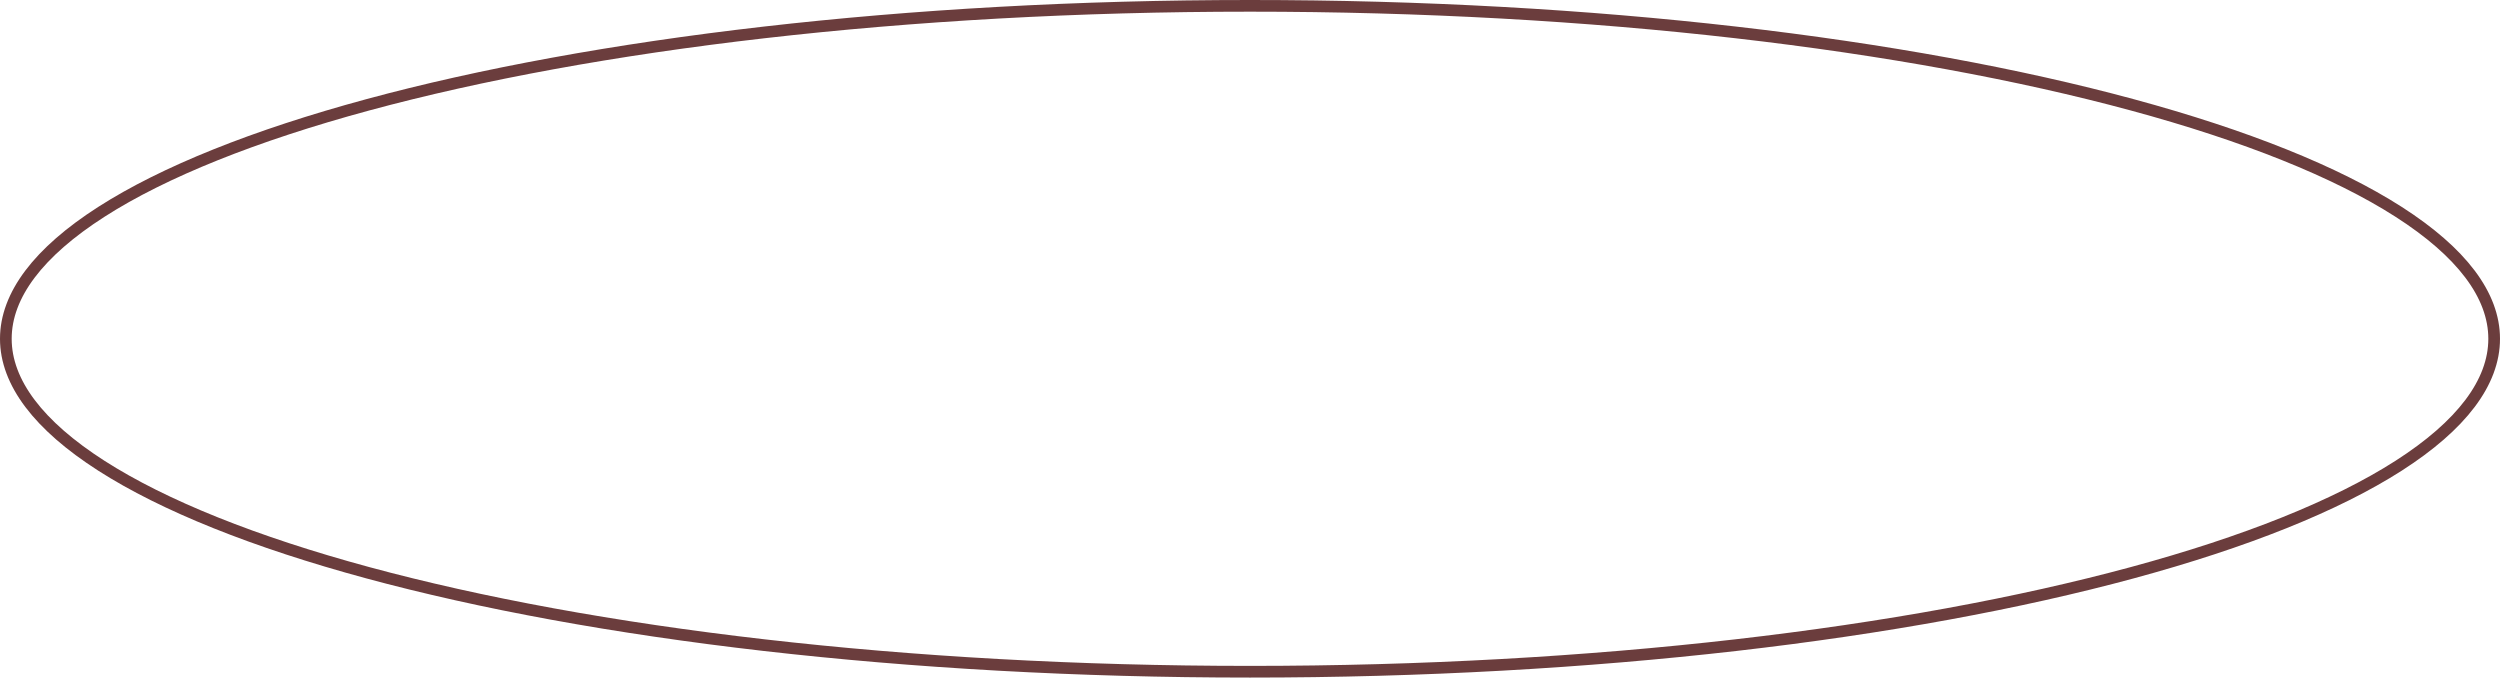 <?xml version="1.0" encoding="UTF-8"?> <svg xmlns="http://www.w3.org/2000/svg" width="214" height="58" viewBox="0 0 214 58" fill="none"> <path d="M213.5 29C213.5 25.262 210.698 21.578 205.322 18.133C199.968 14.702 192.188 11.594 182.53 8.976C163.22 3.743 136.516 0.5 107 0.5C77.484 0.5 50.78 3.743 31.47 8.976C21.812 11.594 14.032 14.702 8.678 18.133C3.302 21.578 0.5 25.262 0.5 29C0.5 32.738 3.302 36.422 8.678 39.867C14.032 43.298 21.812 46.406 31.47 49.023C50.78 54.257 77.484 57.5 107 57.5C136.516 57.5 163.22 54.257 182.53 49.023C192.188 46.406 199.968 43.298 205.322 39.867C210.698 36.422 213.5 32.738 213.5 29Z" stroke="#6B3D3D"></path> </svg> 